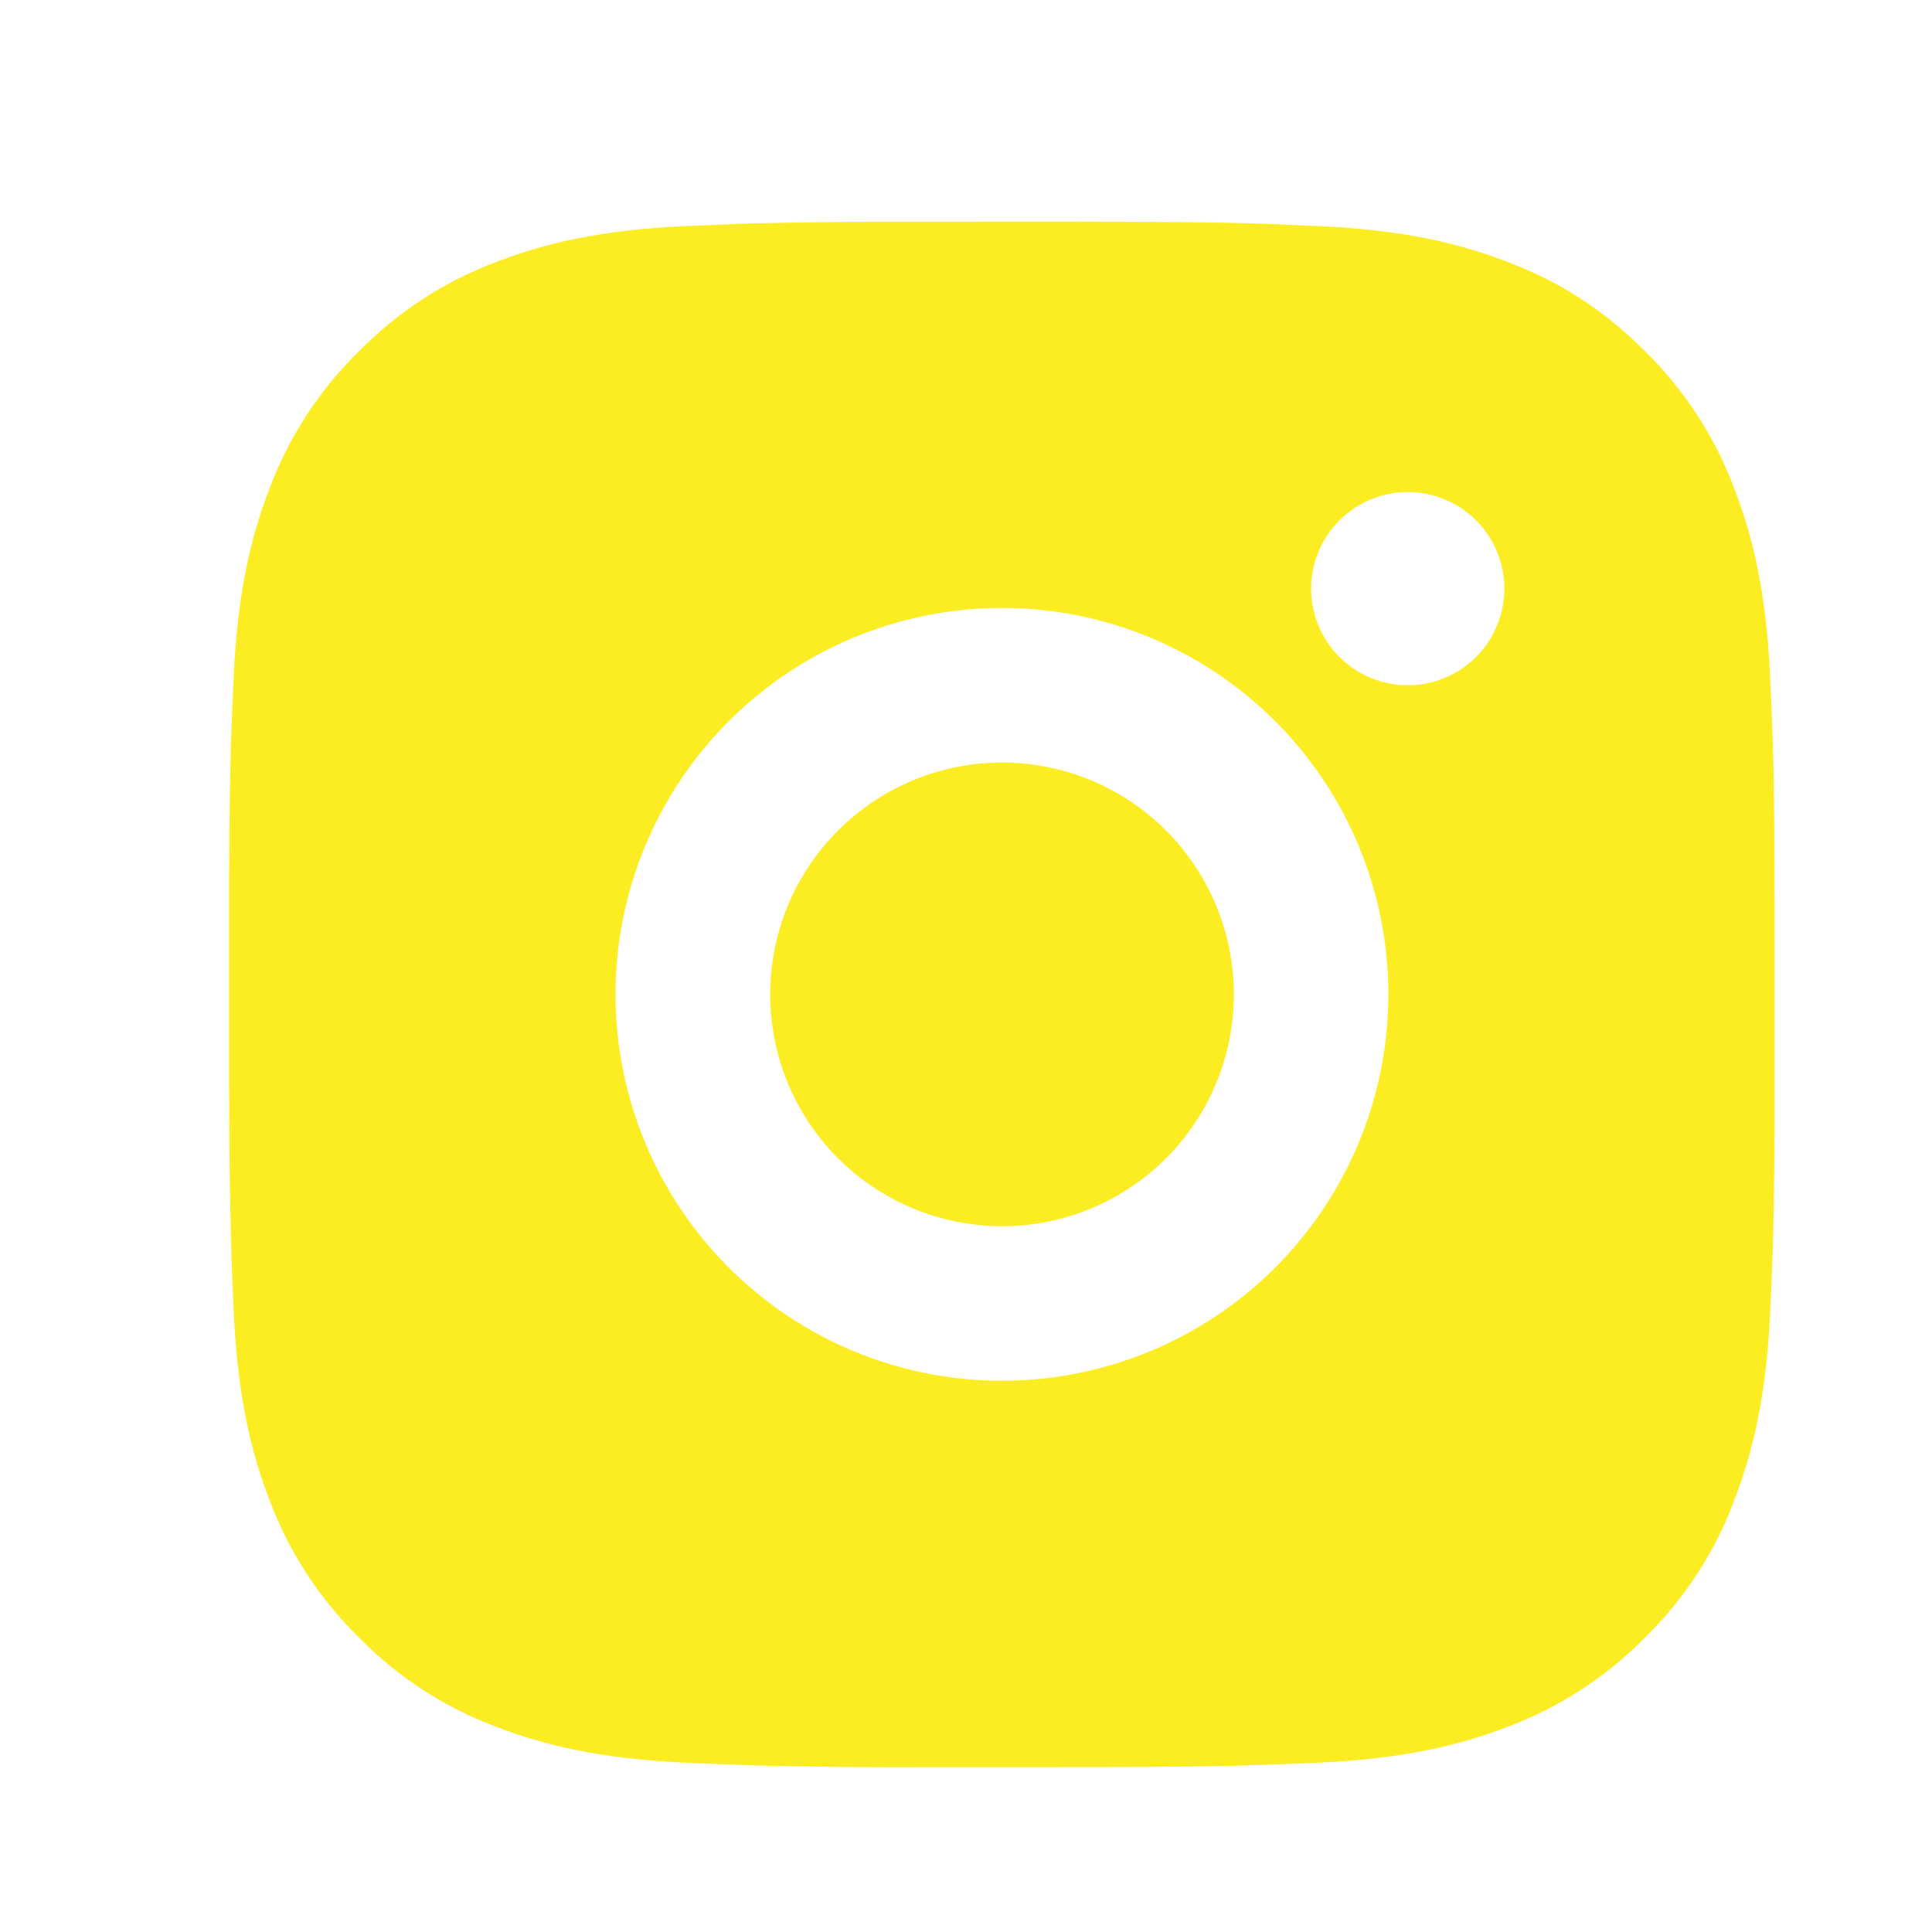 <?xml version="1.0" encoding="UTF-8"?> <svg xmlns="http://www.w3.org/2000/svg" width="25" height="25" viewBox="0 0 25 25" fill="none"><path d="M13.993 2.867C15.118 2.87 15.689 2.876 16.182 2.89L16.376 2.897C16.6 2.905 16.821 2.915 17.088 2.927C18.152 2.977 18.878 3.145 19.515 3.392C20.175 3.646 20.731 3.99 21.287 4.545C21.796 5.045 22.189 5.65 22.44 6.317C22.687 6.954 22.855 7.68 22.905 8.745C22.917 9.011 22.927 9.232 22.935 9.457L22.941 9.651C22.956 10.143 22.962 10.714 22.964 11.839L22.965 12.585V13.895C22.968 14.625 22.96 15.354 22.942 16.083L22.936 16.277C22.928 16.502 22.918 16.723 22.906 16.989C22.856 18.054 22.686 18.779 22.44 19.417C22.19 20.085 21.797 20.69 21.287 21.189C20.787 21.698 20.183 22.091 19.515 22.342C18.878 22.589 18.152 22.757 17.088 22.807C16.851 22.818 16.614 22.828 16.376 22.837L16.182 22.843C15.689 22.857 15.118 22.864 13.993 22.866L13.247 22.867H11.938C11.209 22.87 10.479 22.862 9.749 22.844L9.555 22.838C9.318 22.829 9.081 22.819 8.843 22.807C7.779 22.757 7.053 22.589 6.415 22.342C5.748 22.092 5.144 21.698 4.644 21.189C4.135 20.689 3.742 20.085 3.49 19.417C3.243 18.78 3.075 18.054 3.025 16.989C3.014 16.752 3.004 16.515 2.995 16.277L2.99 16.083C2.972 15.354 2.964 14.625 2.965 13.895V11.839C2.963 11.11 2.97 10.38 2.987 9.651L2.994 9.457C3.002 9.232 3.012 9.011 3.024 8.745C3.074 7.68 3.242 6.955 3.489 6.317C3.741 5.649 4.135 5.044 4.645 4.545C5.145 4.037 5.749 3.643 6.415 3.392C7.053 3.145 7.778 2.977 8.843 2.927C9.109 2.915 9.331 2.905 9.555 2.897L9.749 2.891C10.479 2.873 11.208 2.866 11.937 2.868L13.993 2.867ZM12.965 7.867C11.639 7.867 10.368 8.394 9.43 9.332C8.492 10.269 7.965 11.541 7.965 12.867C7.965 14.193 8.492 15.465 9.43 16.403C10.368 17.34 11.639 17.867 12.965 17.867C14.291 17.867 15.563 17.34 16.501 16.403C17.439 15.465 17.965 14.193 17.965 12.867C17.965 11.541 17.439 10.269 16.501 9.332C15.563 8.394 14.291 7.867 12.965 7.867ZM12.965 9.867C13.359 9.867 13.749 9.945 14.114 10.095C14.477 10.246 14.808 10.467 15.087 10.745C15.366 11.024 15.586 11.355 15.737 11.719C15.888 12.083 15.966 12.473 15.966 12.867C15.966 13.261 15.889 13.651 15.738 14.015C15.587 14.379 15.366 14.71 15.088 14.988C14.809 15.267 14.478 15.488 14.114 15.639C13.751 15.79 13.36 15.867 12.966 15.867C12.171 15.867 11.408 15.551 10.845 14.989C10.283 14.426 9.966 13.663 9.966 12.867C9.966 12.072 10.283 11.309 10.845 10.746C11.408 10.183 12.171 9.867 12.966 9.867M18.216 6.367C17.885 6.367 17.567 6.499 17.332 6.733C17.098 6.968 16.966 7.286 16.966 7.617C16.966 7.949 17.098 8.267 17.332 8.501C17.567 8.735 17.885 8.867 18.216 8.867C18.548 8.867 18.866 8.735 19.1 8.501C19.335 8.267 19.466 7.949 19.466 7.617C19.466 7.286 19.335 6.968 19.1 6.733C18.866 6.499 18.548 6.367 18.216 6.367Z" fill="#FBED21"></path></svg> 